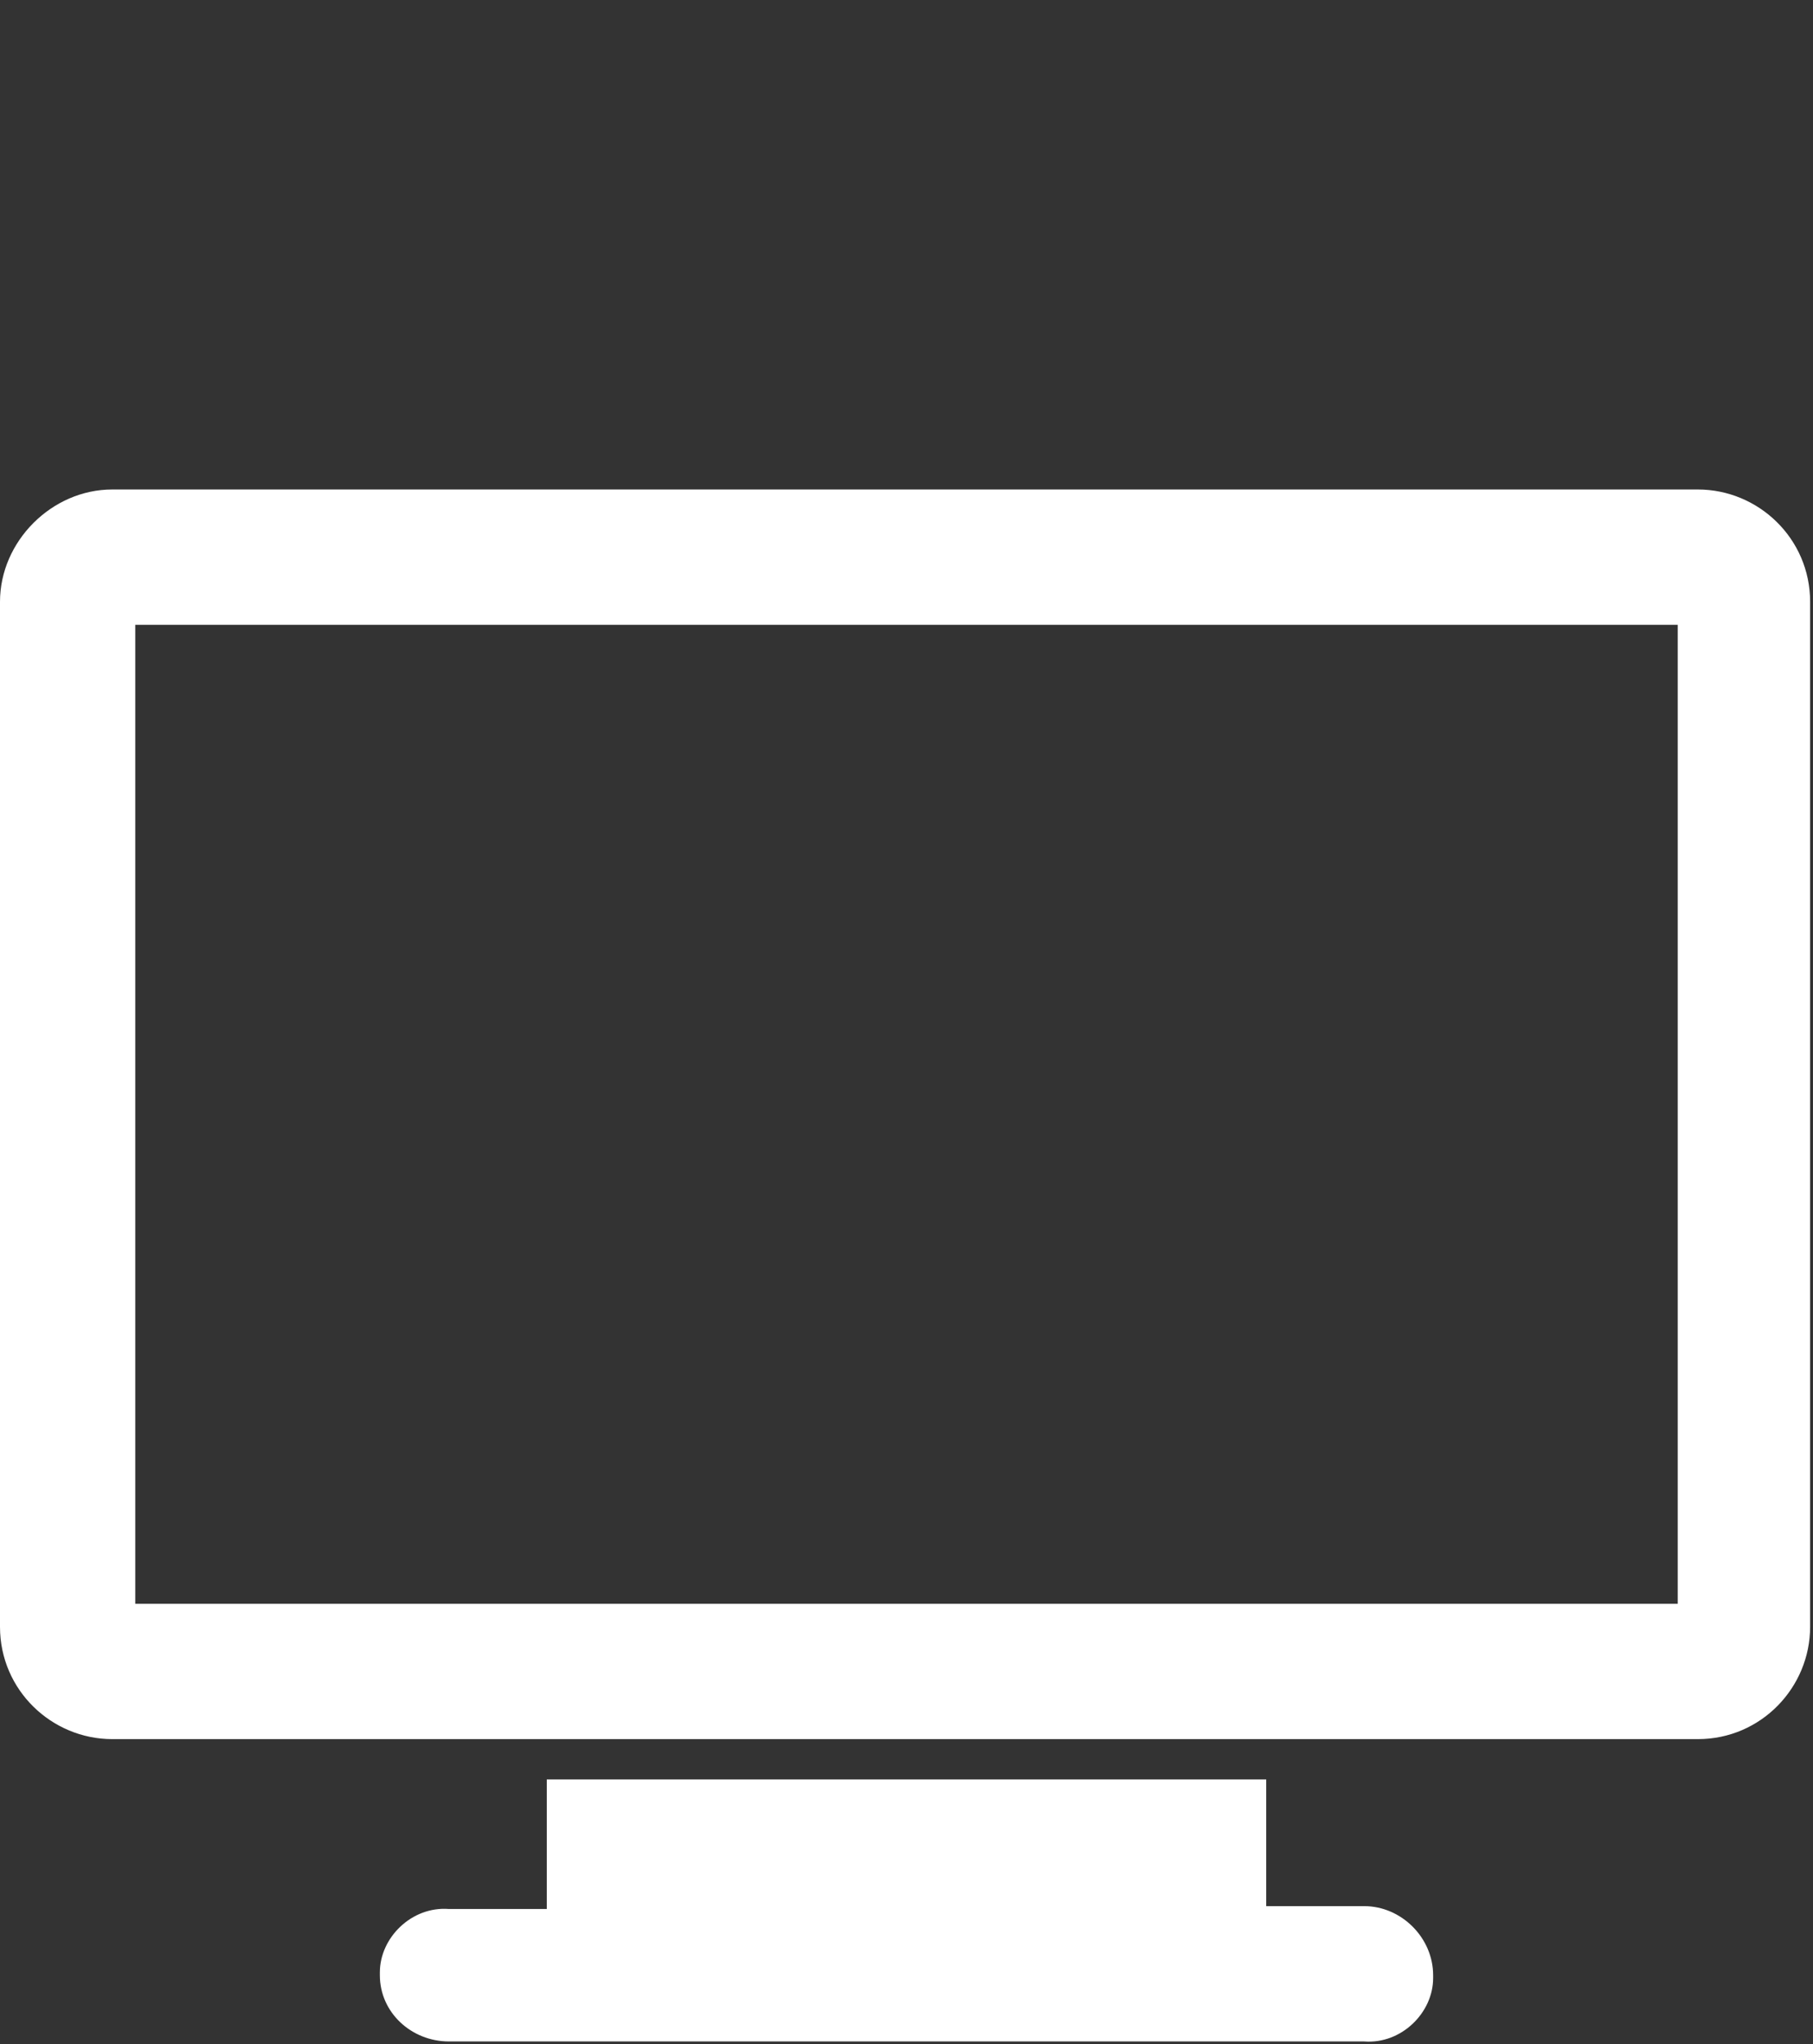 <?xml version="1.0" encoding="utf-8"?>
<!-- Generator: Adobe Illustrator 26.5.0, SVG Export Plug-In . SVG Version: 6.00 Build 0)  -->
<svg version="1.1" id="レイヤー_1" xmlns="http://www.w3.org/2000/svg" xmlns:xlink="http://www.w3.org/1999/xlink" x="0px"
	 y="0px" viewBox="0 0 63 71" style="enable-background:new 0 0 63 71;" xml:space="preserve">
<rect x="0" y="0" width="63" height="71" fill="#333333" stroke="none"/>
<style type="text/css">
	.st0{fill:#FFFFFF;}
</style>
<path id="パス_413666" class="st0" d="M3.9,17C1.8,17,0,18.8,0,20.9v35.6c0,2.2,1.8,3.9,3.9,3.9h55.1c2.2,0,3.9-1.8,3.9-3.9V20.9
	c0-2.2-1.8-3.9-3.9-3.9H3.9z M4.7,21.7h53.6v34H4.7V21.7z M19,61.9v4.4h-3.4c-1.3-0.1-2.4,1-2.4,2.2c0,0,0,0.1,0,0.1
	c0,1.3,1.1,2.3,2.4,2.3c0,0,0.1,0,0.1,0h31.7c1.3,0.1,2.4-1,2.4-2.2c0,0,0-0.1,0-0.1c0-1.3-1.1-2.4-2.4-2.4c0,0-0.1,0-0.1,0H44v-4.4
	H19z"/>
</svg>
